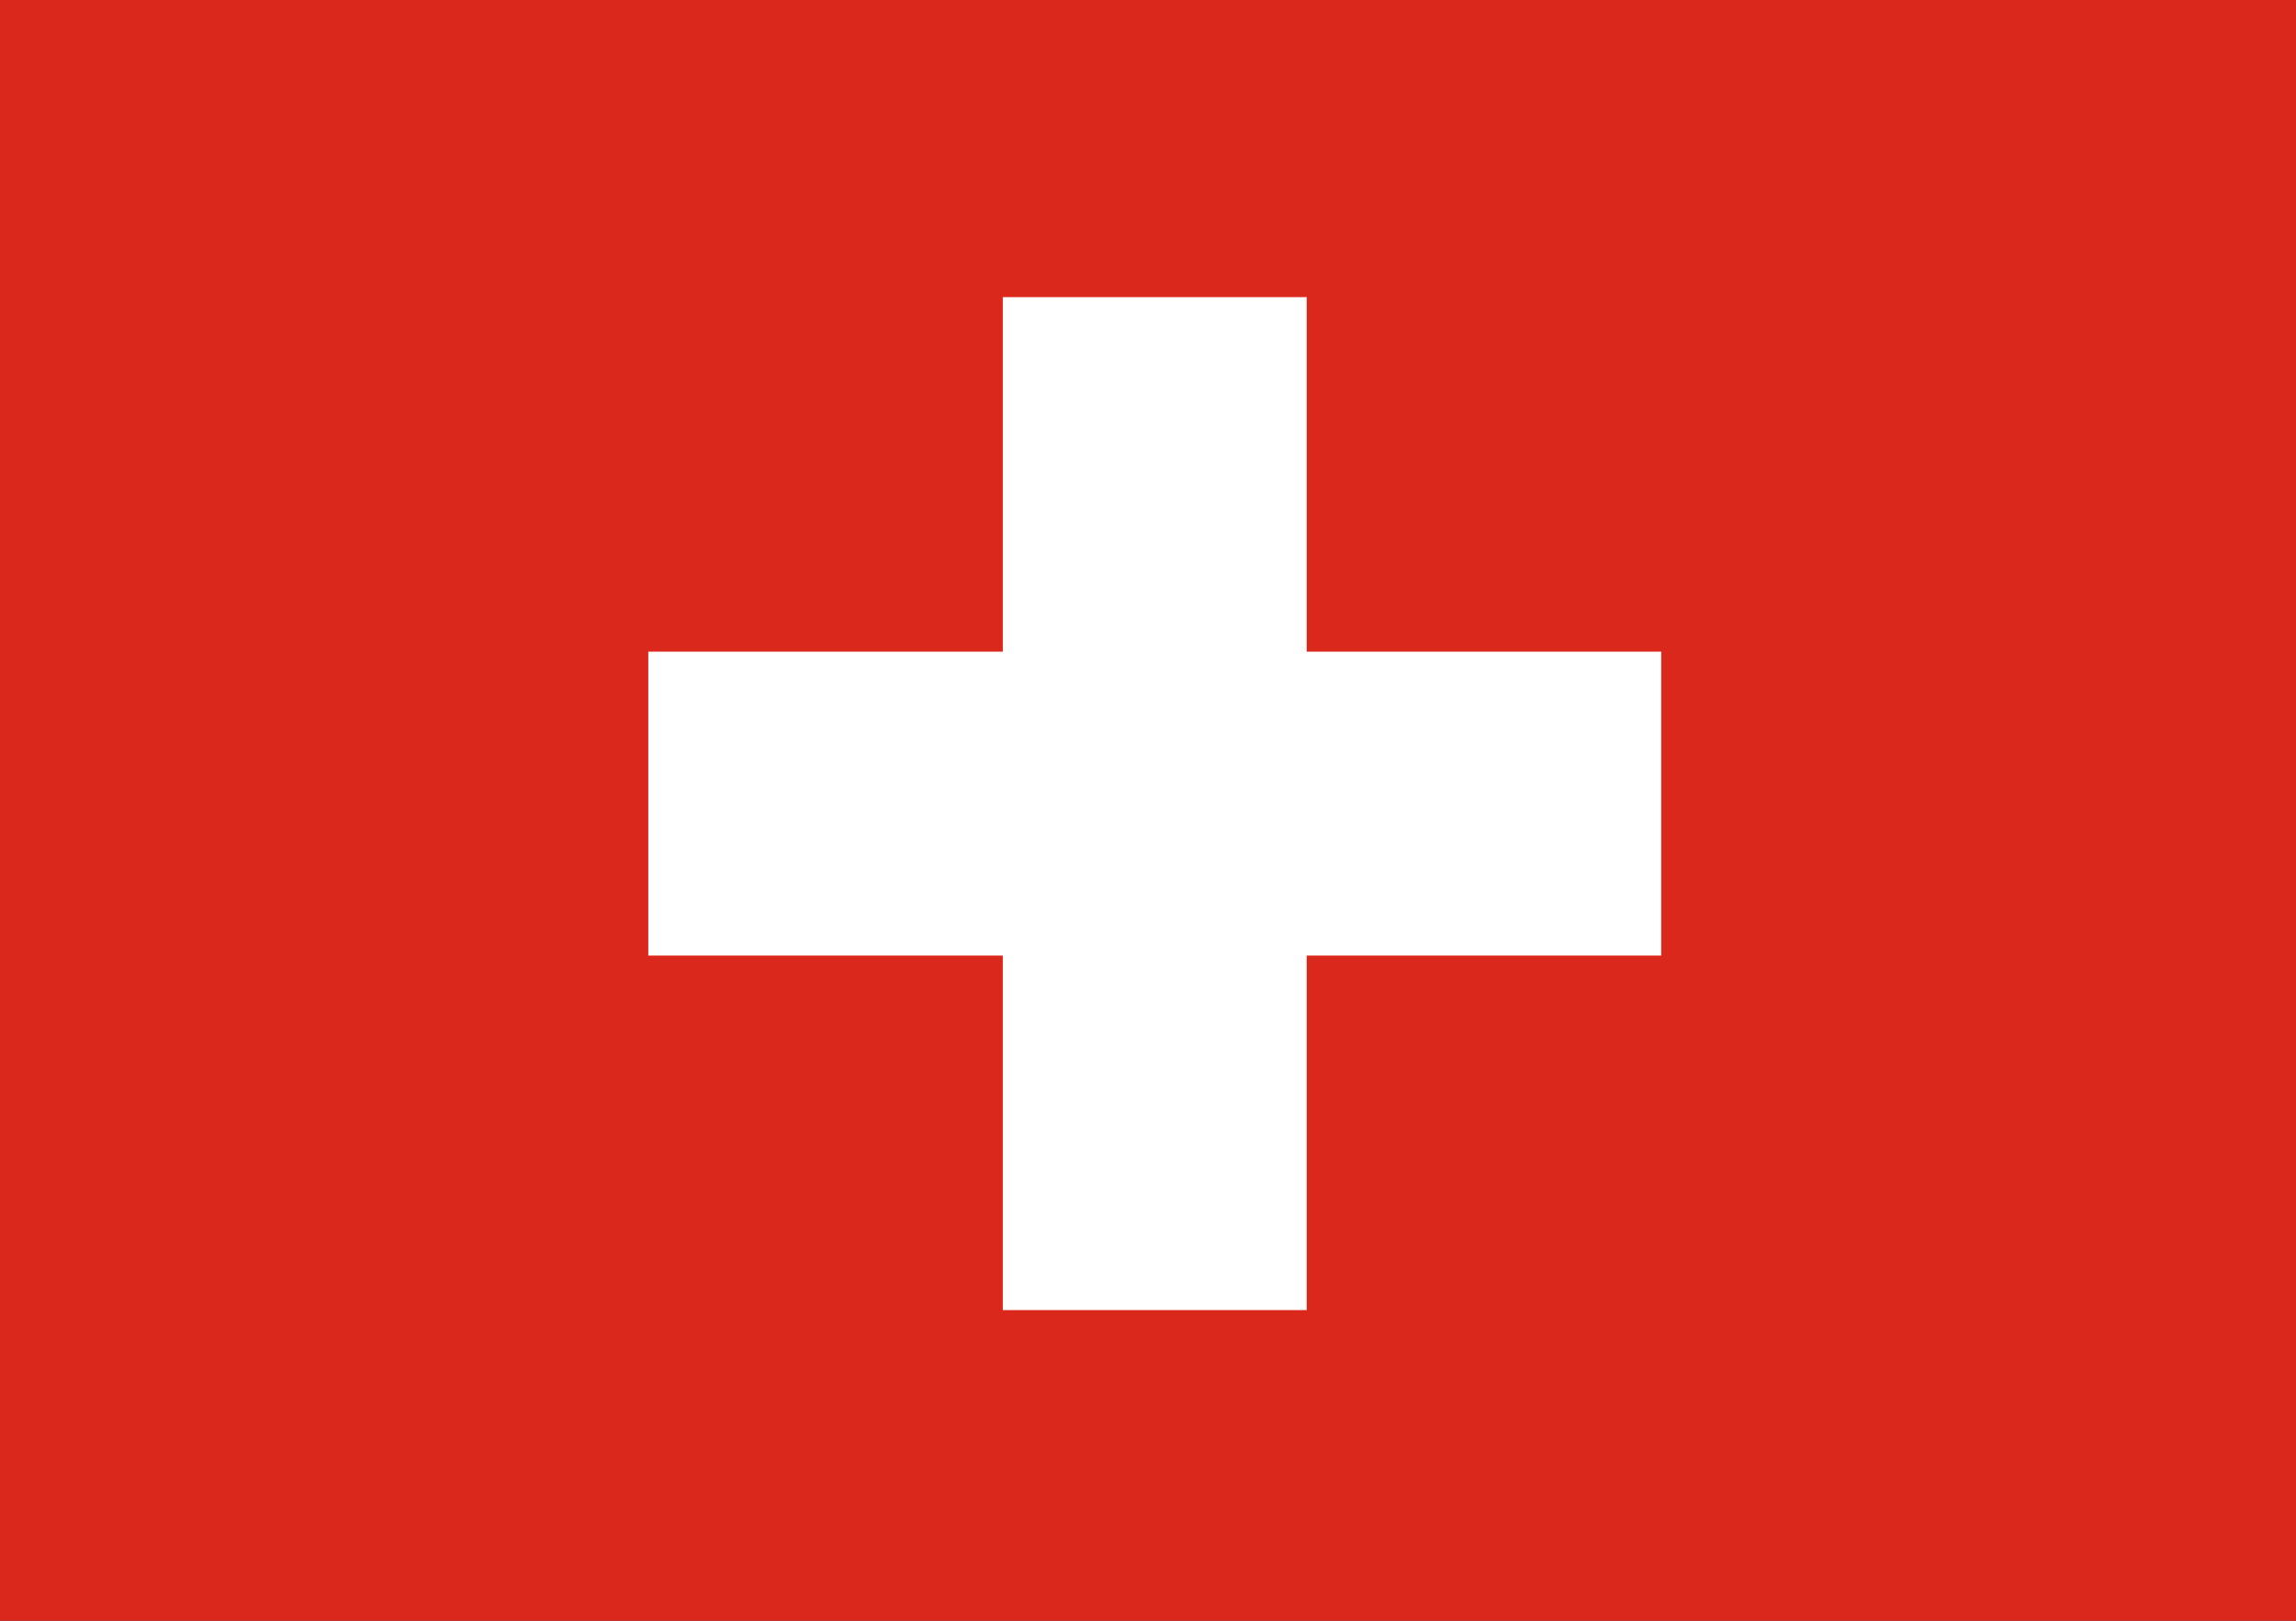 <svg width="21.25" height="15" viewBox="0 0 85 60" fill="none" xmlns="http://www.w3.org/2000/svg">
<rect x="0" y="0" width="85" height="60" fill="#333333" stroke="none"/>
<g clip-path="url(#clip0_976_14806)">
<path d="M0 0H85V60H0V0Z" fill="#DA291C"/>
<path d="M37.125 11H48.375V24.125H61.5V35.375H48.375V48.5H37.125V35.375H24V24.125H37.125V11Z" fill="white"/>
</g>
<defs>
<clipPath id="clip0_976_14806">
<rect width="85" height="60" fill="white"/>
</clipPath>
</defs>
</svg>
